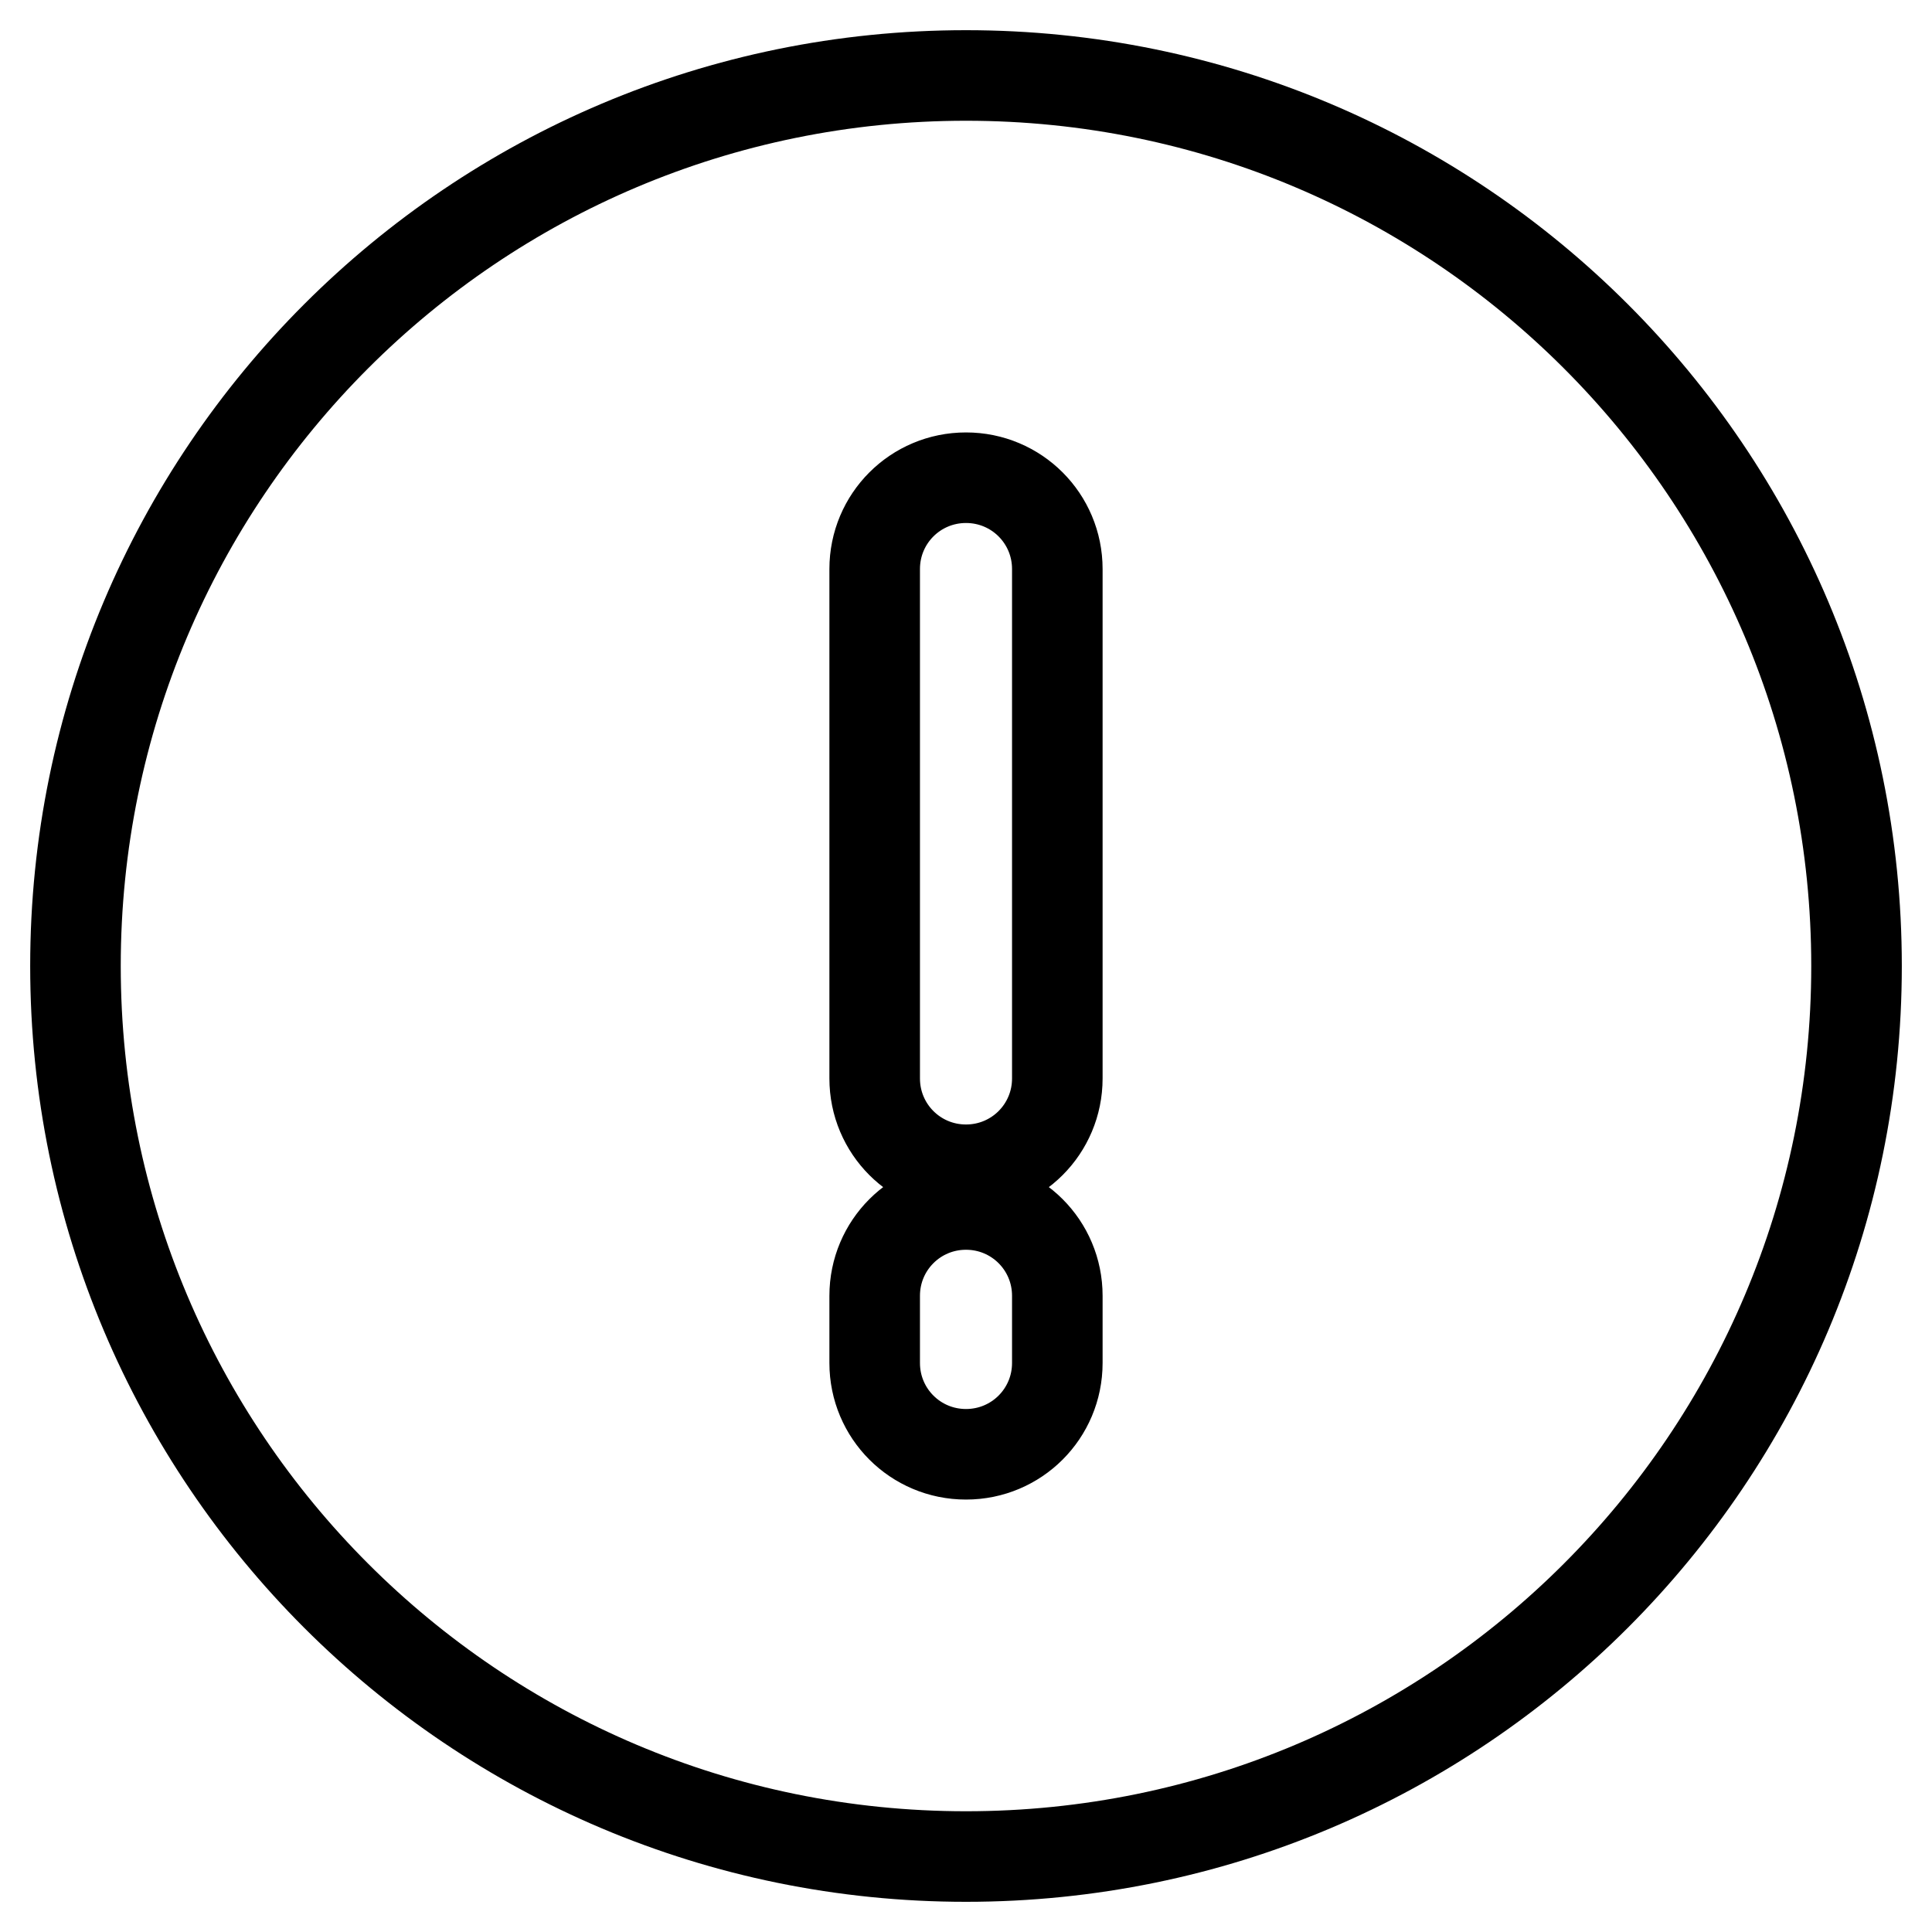 <?xml version="1.0" encoding="utf-8"?>
<!-- Svg Vector Icons : http://www.onlinewebfonts.com/icon -->
<!DOCTYPE svg PUBLIC "-//W3C//DTD SVG 1.1//EN" "http://www.w3.org/Graphics/SVG/1.1/DTD/svg11.dtd">
<svg version="1.1" xmlns="http://www.w3.org/2000/svg" xmlns:xlink="http://www.w3.org/1999/xlink" x="0px" y="0px" viewBox="0 0 256 256" enable-background="new 0 0 256 256" xml:space="preserve">
<g><g><path stroke-width="12" fill-opacity="0" stroke="#000000"  d="M128,10C62.8,10,10,62.8,10,128c0,65.2,52.8,118,118,118c65.2,0,118-52.8,118-118C246,62.8,193.2,10,128,10z M140.1,180.6c0,6.7-5.4,12.1-12.1,12.1c-6.7,0-12.1-5.4-12.1-12.1v-8.9c0-6.7,5.4-12.1,12.1-12.1c6.7,0,12.1,5.4,12.1,12.1V180.6z M140.1,142.9c0,6.7-5.4,12.1-12.1,12.1c-6.7,0-12.1-5.4-12.1-12.1V75.4c0-6.7,5.4-12.1,12.1-12.1c6.7,0,12.1,5.4,12.1,12.1V142.9z"/></g></g>
</svg>